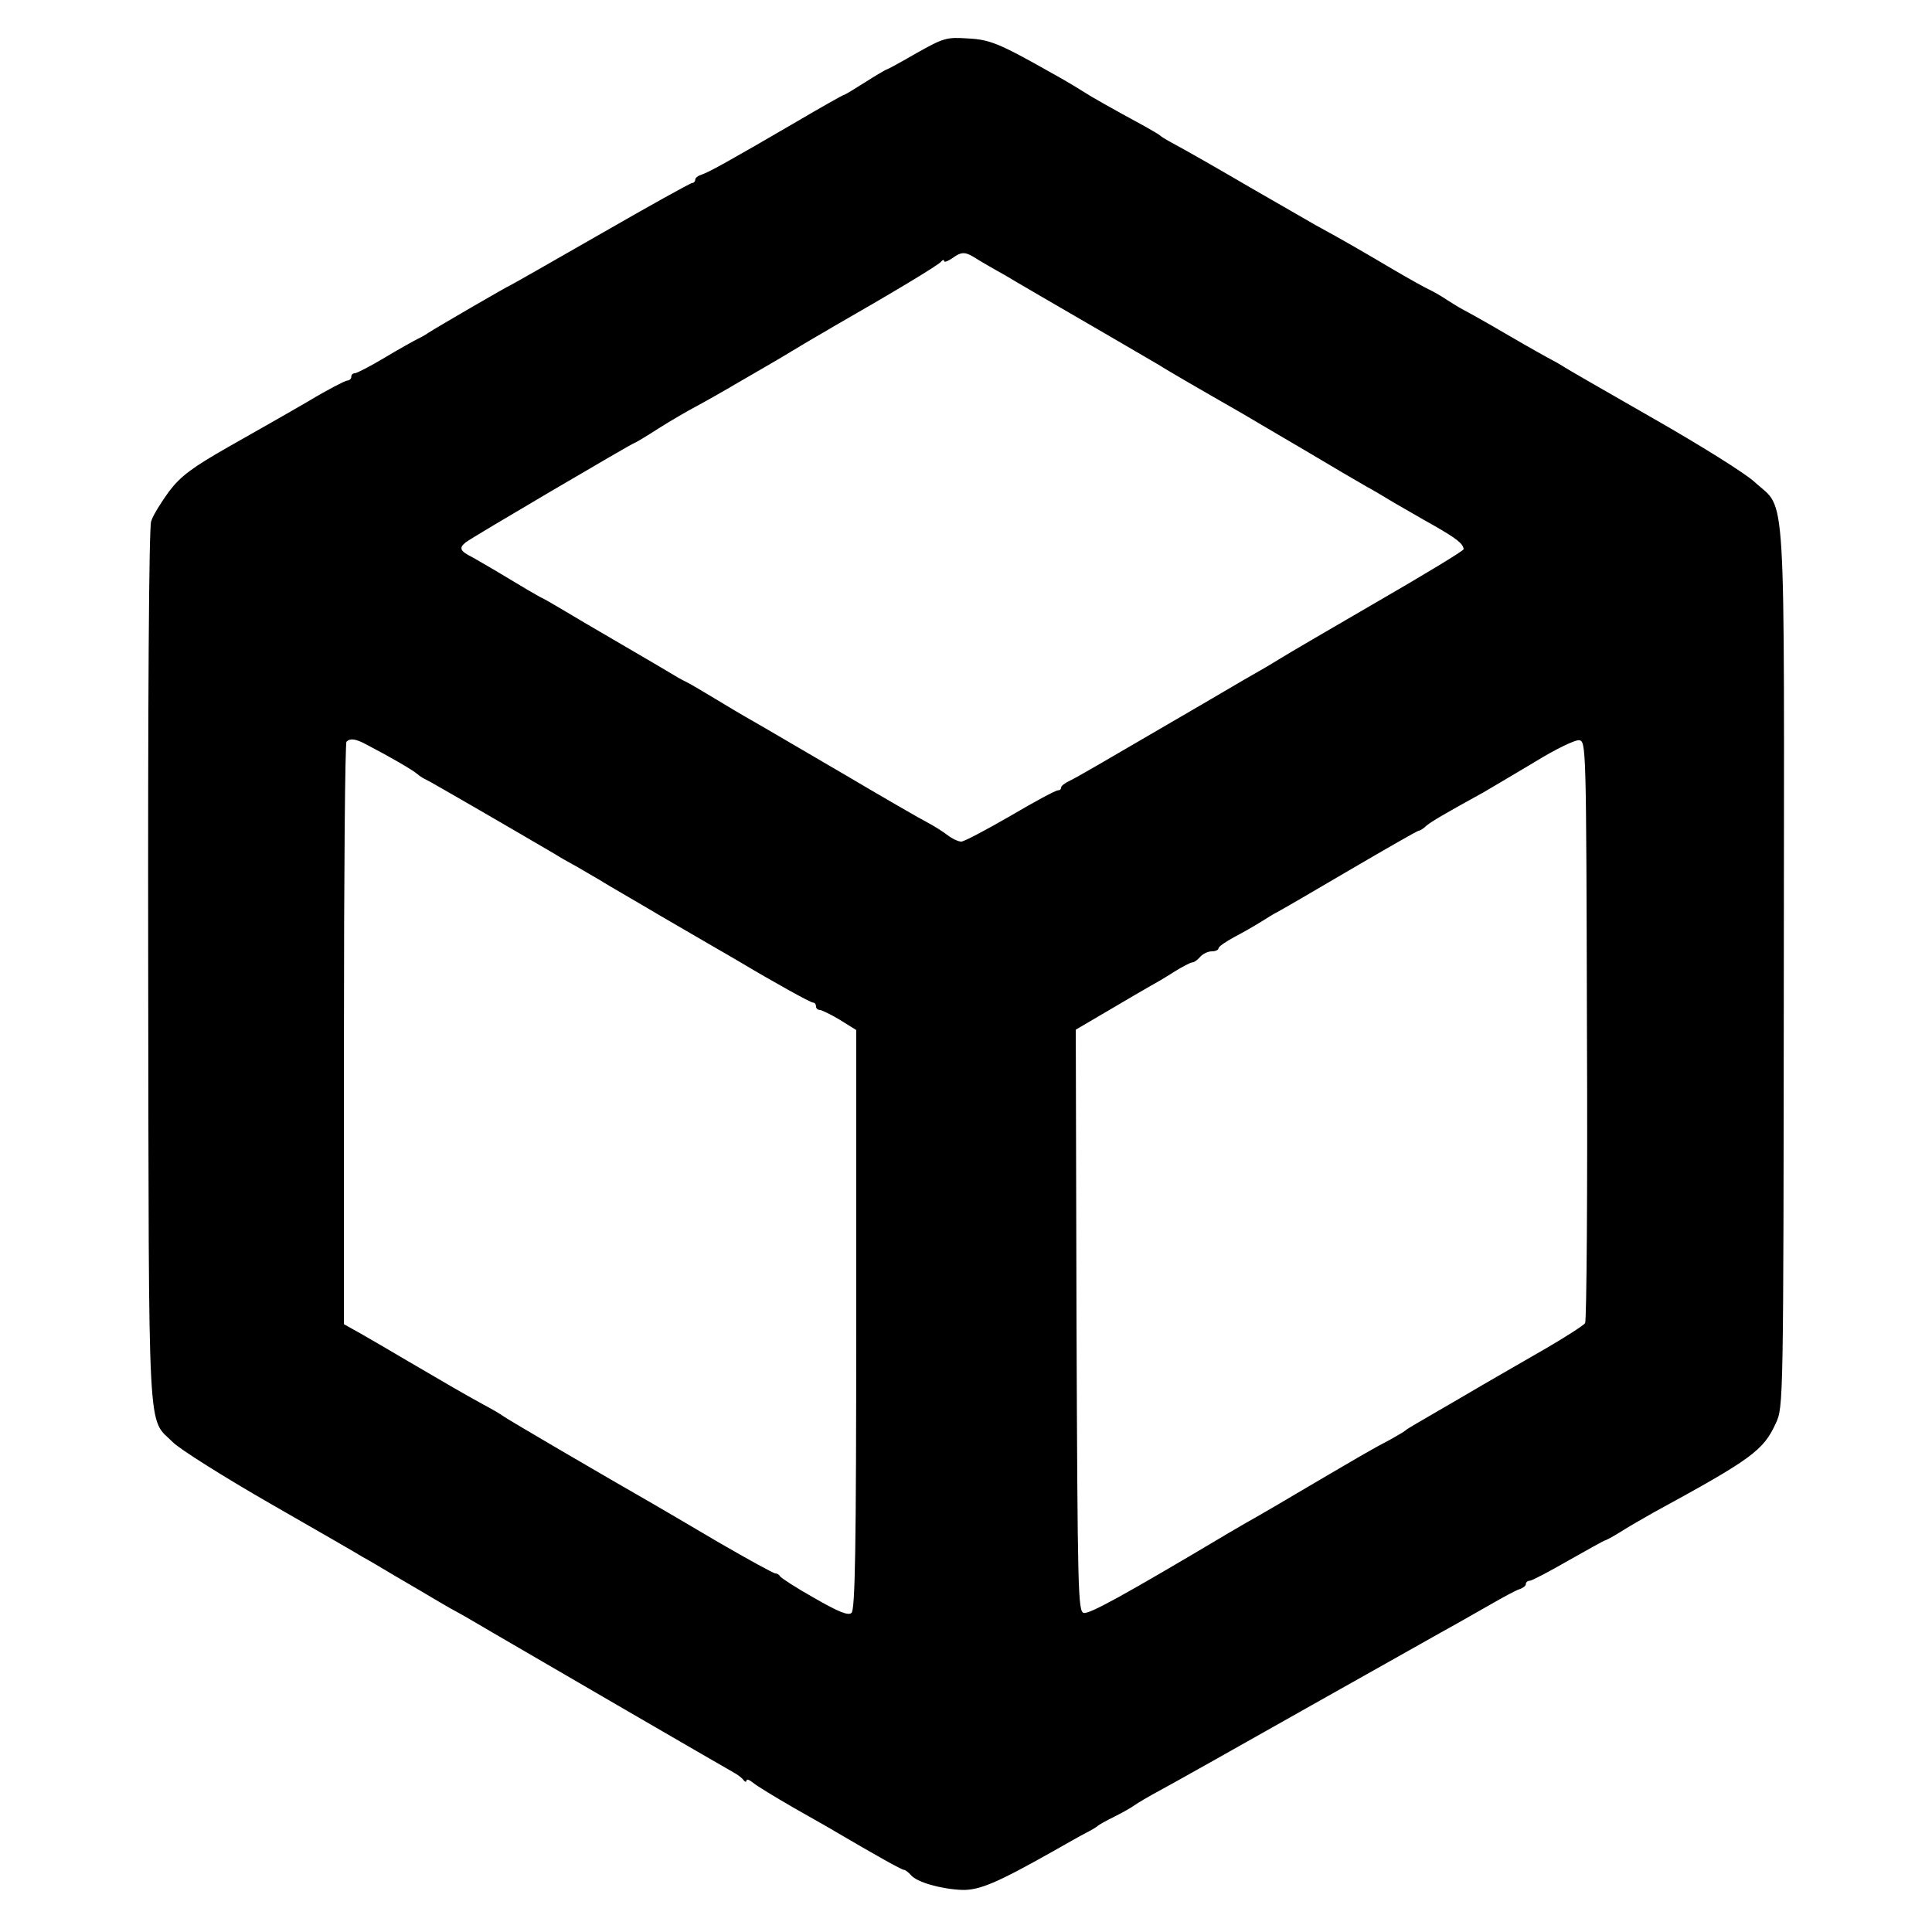 <?xml version="1.0" standalone="no"?>
<!DOCTYPE svg PUBLIC "-//W3C//DTD SVG 20010904//EN"
 "http://www.w3.org/TR/2001/REC-SVG-20010904/DTD/svg10.dtd">
<svg version="1.0" xmlns="http://www.w3.org/2000/svg"
 width="528pt" height="528pt" viewBox="0 0 528 528"
 preserveAspectRatio="xMidYMid meet">
<g transform="translate(0,528) scale(0.1,-0.1)"
fill="#000000" stroke="none">
<path d="M2505 5135 c-43 -25 -80 -45 -82 -45 -2 0 -29 -16 -59 -35 -30 -19
-56 -35 -59 -35 -2 0 -59 -32 -127 -72 -180 -105 -241 -139 -260 -145 -10 -3
-18 -9 -18 -14 0 -5 -4 -9 -8 -9 -5 0 -118 -63 -252 -140 -134 -77 -245 -140
-246 -140 -3 0 -203 -116 -224 -130 -8 -6 -22 -13 -30 -17 -8 -4 -48 -26 -88
-50 -40 -24 -77 -43 -82 -43 -6 0 -10 -4 -10 -10 0 -5 -5 -10 -11 -10 -5 0
-54 -25 -107 -57 -53 -31 -152 -87 -219 -125 -98 -56 -129 -79 -161 -121 -21
-29 -44 -65 -49 -82 -6 -18 -9 -490 -8 -1220 2 -1321 -3 -1226 68 -1297 18
-18 138 -94 267 -168 129 -74 242 -139 251 -145 10 -5 52 -30 94 -55 43 -25
94 -55 114 -67 20 -12 43 -25 51 -29 8 -4 51 -29 95 -55 99 -58 633 -368 660
-383 11 -6 23 -15 27 -21 4 -5 8 -6 8 -1 0 5 8 2 18 -6 9 -8 60 -39 112 -69
52 -30 103 -58 112 -64 109 -64 182 -105 188 -105 4 0 13 -7 20 -15 16 -19 83
-38 140 -40 47 -1 96 20 245 104 39 22 81 46 95 53 14 7 27 15 30 18 3 3 23
14 45 25 22 11 47 25 55 31 8 6 40 25 70 41 30 16 217 121 415 233 198 111
376 212 395 222 19 11 62 35 95 54 33 19 68 38 78 41 9 3 17 9 17 14 0 5 5 9
11 9 5 0 53 25 105 55 53 30 98 55 100 55 2 0 21 10 42 23 20 13 62 37 92 54
268 146 299 169 333 243 21 45 21 50 22 1245 1 1355 8 1247 -79 1327 -24 23
-149 101 -277 174 -129 74 -241 138 -249 144 -8 5 -22 13 -30 17 -8 4 -62 34
-120 68 -58 34 -112 64 -120 68 -8 4 -28 16 -45 27 -16 11 -39 24 -50 29 -11
5 -54 29 -95 53 -76 45 -143 84 -215 123 -22 13 -96 55 -165 95 -115 67 -183
106 -235 134 -11 6 -22 13 -25 16 -3 3 -21 13 -40 24 -92 50 -147 81 -170 96
-14 9 -52 32 -85 50 -145 82 -170 92 -231 95 -57 4 -66 1 -139 -40z m170 -566
c17 -10 39 -23 50 -29 11 -6 34 -19 50 -29 17 -10 46 -27 65 -38 71 -41 315
-183 330 -192 13 -9 113 -67 225 -131 17 -10 93 -55 170 -100 77 -46 154 -91
170 -100 17 -9 50 -29 75 -44 25 -14 74 -43 110 -63 61 -35 79 -49 80 -64 0
-4 -107 -69 -237 -144 -131 -76 -249 -145 -263 -154 -14 -8 -34 -21 -45 -27
-11 -6 -87 -50 -170 -99 -295 -172 -336 -196 -362 -209 -13 -6 -23 -14 -23
-18 0 -5 -4 -8 -9 -8 -6 0 -64 -31 -130 -70 -66 -38 -126 -70 -134 -70 -8 0
-25 8 -38 18 -13 10 -37 25 -54 34 -16 8 -120 68 -230 133 -110 64 -220 129
-245 143 -25 14 -72 42 -105 62 -33 20 -67 40 -75 44 -8 4 -24 12 -35 19 -11
7 -78 46 -148 87 -71 41 -145 85 -165 97 -20 12 -46 27 -57 32 -11 6 -49 28
-85 50 -36 22 -80 47 -97 57 -36 18 -40 26 -20 42 13 11 457 272 462 272 2 0
32 18 66 40 35 22 80 48 99 58 19 10 76 42 125 71 50 29 97 56 105 61 8 5 40
24 70 42 30 18 64 37 75 44 159 91 291 170 297 179 4 5 8 6 8 2 0 -5 10 -1 22
7 28 20 36 19 73 -5z m-1675 -1323 c71 -37 127 -70 140 -81 8 -7 20 -14 25
-16 8 -3 263 -151 353 -204 9 -6 37 -22 61 -35 24 -14 51 -30 60 -35 9 -6 45
-27 81 -48 36 -21 72 -42 80 -47 86 -50 131 -76 160 -93 19 -11 47 -27 62 -36
92 -55 193 -111 200 -111 4 0 8 -4 8 -10 0 -5 4 -10 10 -10 5 0 30 -12 55 -27
l45 -28 0 -791 c0 -628 -3 -794 -13 -802 -9 -8 -36 3 -102 41 -50 28 -91 55
-93 59 -2 4 -8 8 -13 8 -5 0 -76 39 -157 86 -81 48 -162 95 -179 105 -131 75
-398 231 -408 239 -5 4 -30 19 -55 32 -58 32 -94 53 -205 118 -49 29 -109 64
-132 77 l-43 24 0 793 c0 436 3 796 7 799 10 10 25 8 53 -7z m3337 -781 c2
-434 -1 -795 -5 -801 -4 -6 -52 -37 -107 -69 -112 -65 -126 -72 -245 -142 -47
-27 -96 -56 -110 -64 -14 -8 -27 -16 -30 -19 -3 -3 -21 -13 -40 -24 -52 -27
-92 -51 -225 -129 -66 -39 -129 -76 -140 -82 -11 -6 -46 -26 -78 -45 -289
-172 -379 -221 -395 -218 -16 3 -17 57 -20 799 l-2 795 92 54 c51 30 102 60
113 66 11 6 39 22 62 37 24 15 47 27 52 27 5 0 14 7 21 15 7 8 21 15 31 15 11
0 19 4 19 8 0 5 19 18 43 31 23 12 56 31 72 41 17 11 37 23 45 27 8 4 98 56
198 115 101 59 186 108 190 108 3 0 13 6 21 14 15 12 47 31 156 91 22 13 85
50 140 83 55 34 109 60 120 59 20 -2 20 -10 22 -792z"/>
</g>
</svg>